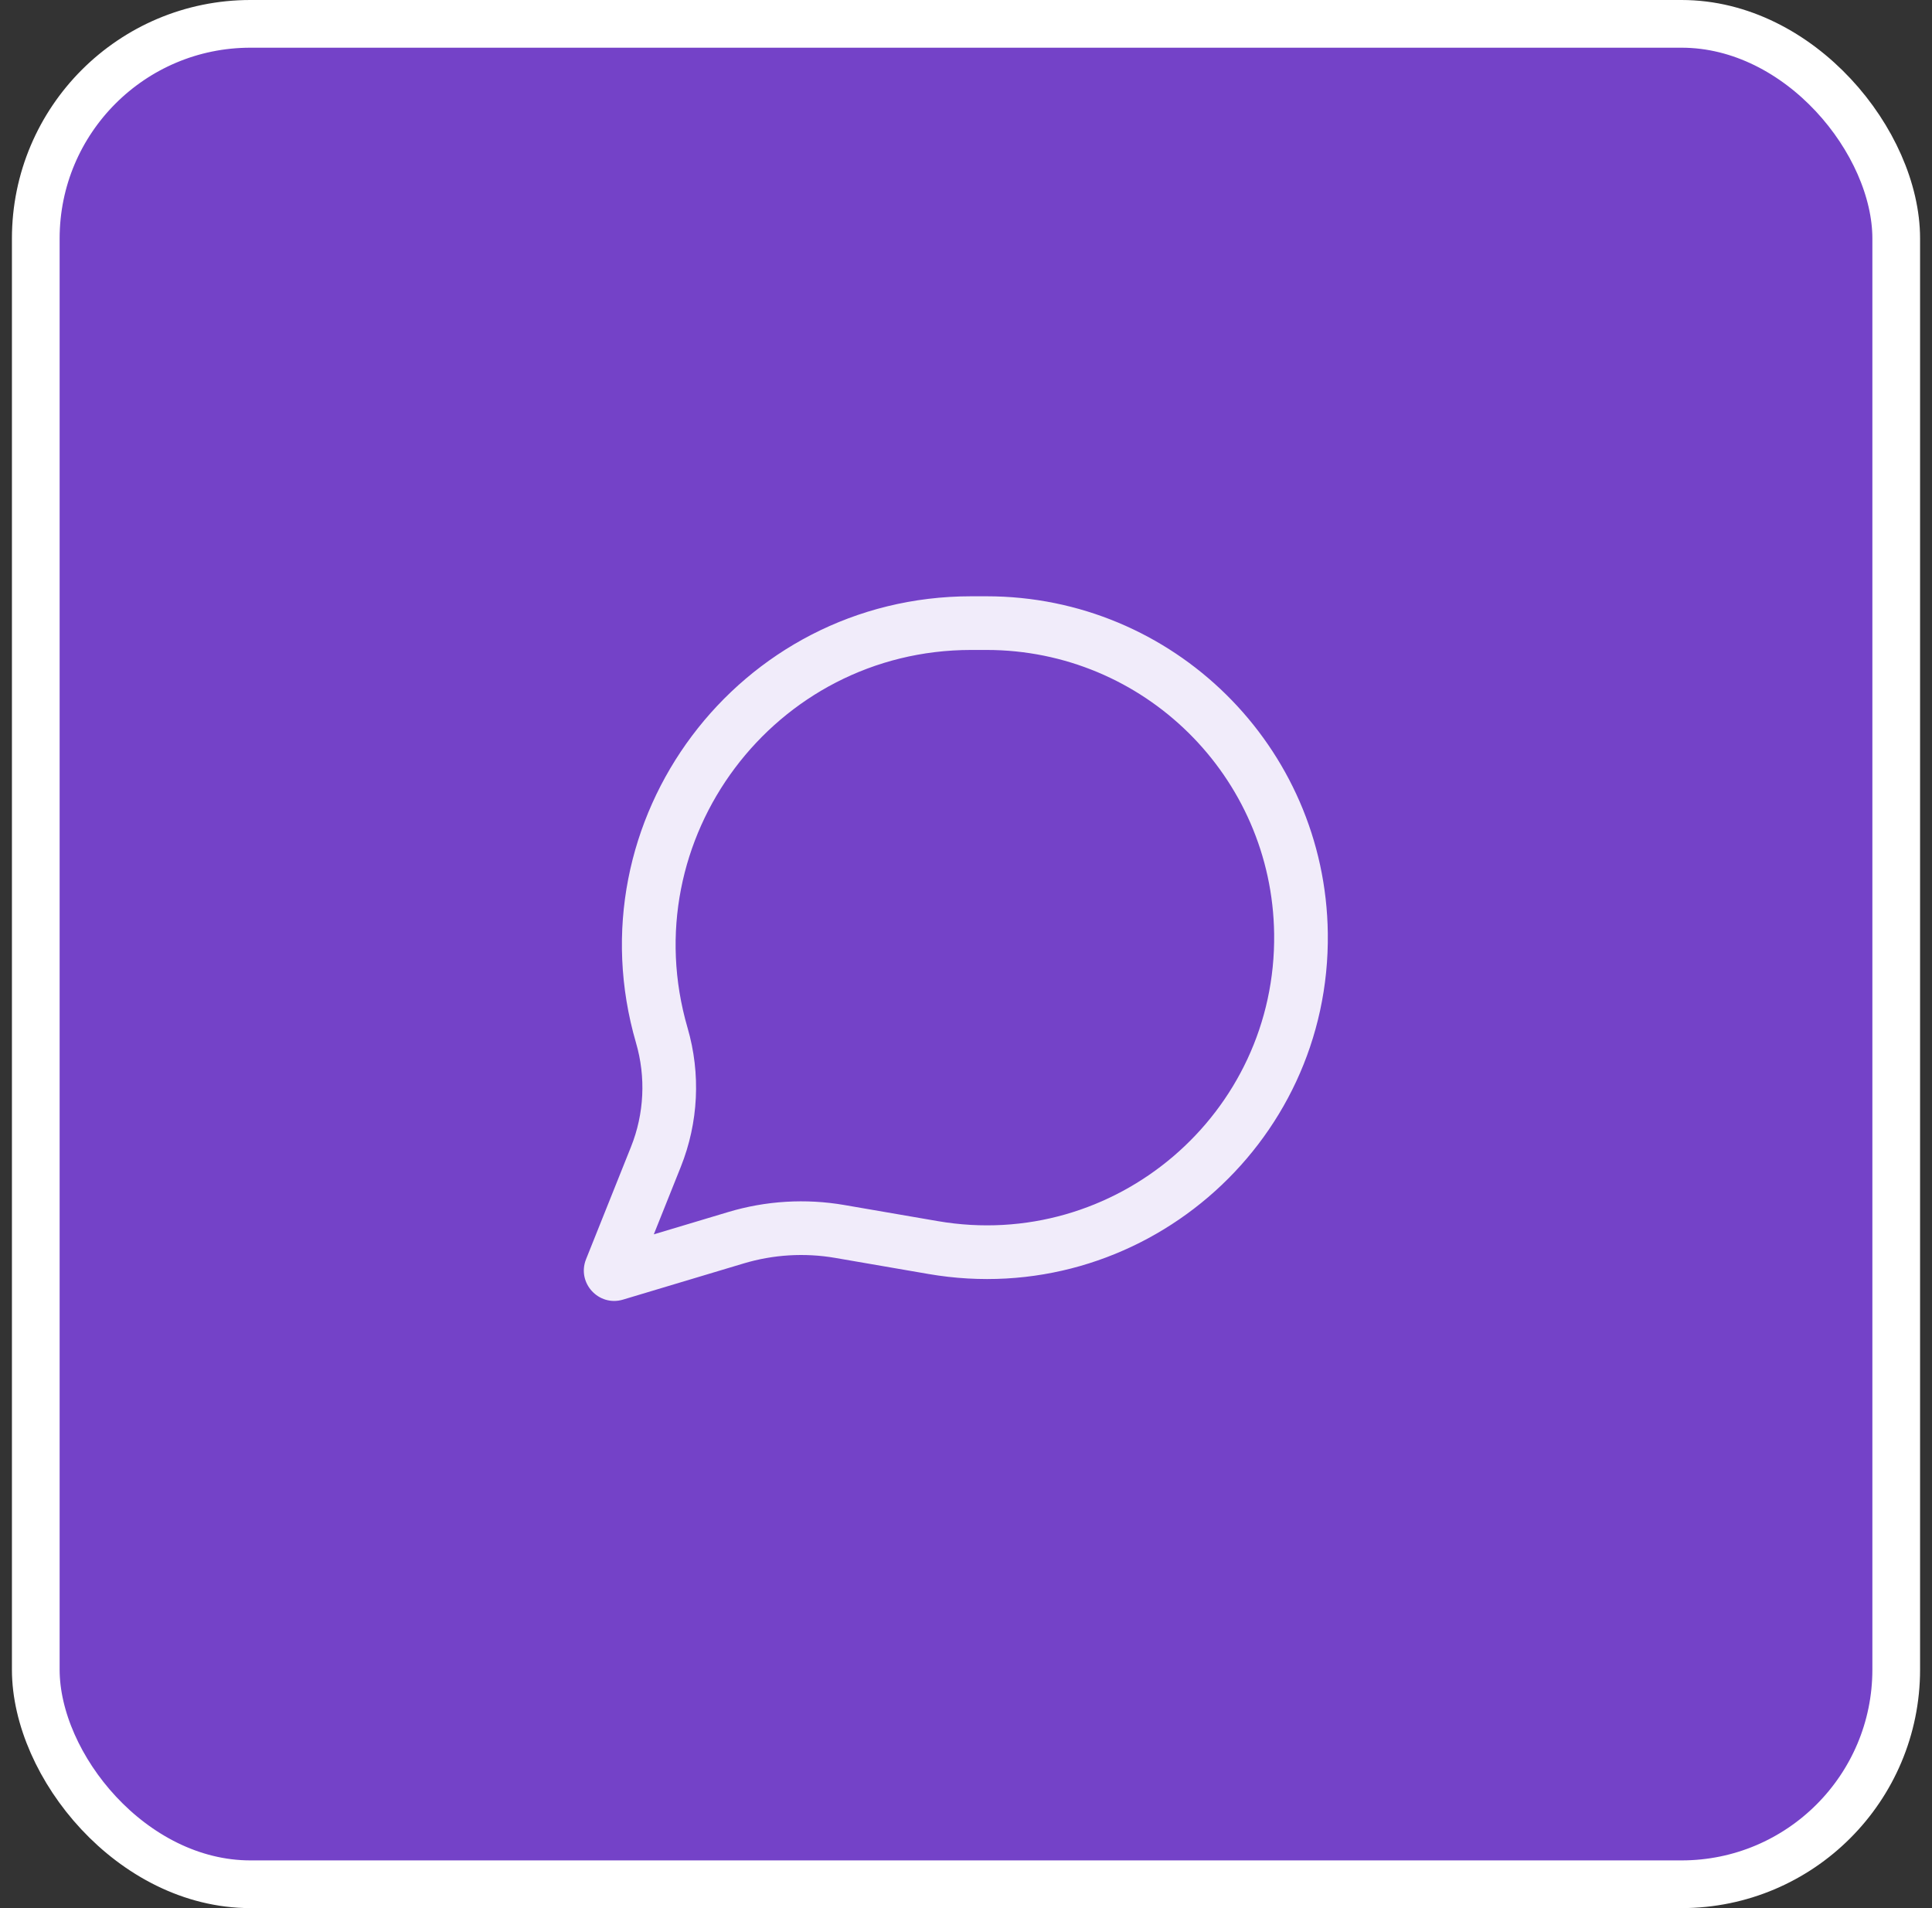 <svg width="81" height="80" viewBox="0 0 81 80" fill="none" xmlns="http://www.w3.org/2000/svg">
<rect x="0" y="0" width="81" height="80" fill="#333333" stroke="none"/>
<rect x="1.5" y="1" width="78" height="78" rx="9" fill="#7442C8"/>
<rect x="1.5" y="1" width="78" height="78" rx="9" stroke="white" stroke-width="2"/>
<path d="M26.666 43.726C23.94 34.361 30.964 25 40.718 25H41.359C49.19 25 55.567 31.294 55.669 39.125C55.785 48.075 47.749 54.934 38.928 53.414L35.021 52.74C33.738 52.519 32.42 52.598 31.173 52.973L26.121 54.488C25.099 54.795 24.174 53.785 24.571 52.793L26.454 48.085C27.01 46.697 27.084 45.162 26.666 43.726ZM40.718 27.25C32.464 27.25 26.519 35.172 28.827 43.097C29.385 45.016 29.285 47.066 28.543 48.921L27.411 51.752L30.526 50.818C32.107 50.343 33.777 50.242 35.404 50.523L39.31 51.196C46.744 52.478 53.517 46.697 53.419 39.154C53.333 32.555 47.959 27.25 41.359 27.25H40.718Z" fill="white" fill-opacity="0.9"/>
</svg>
